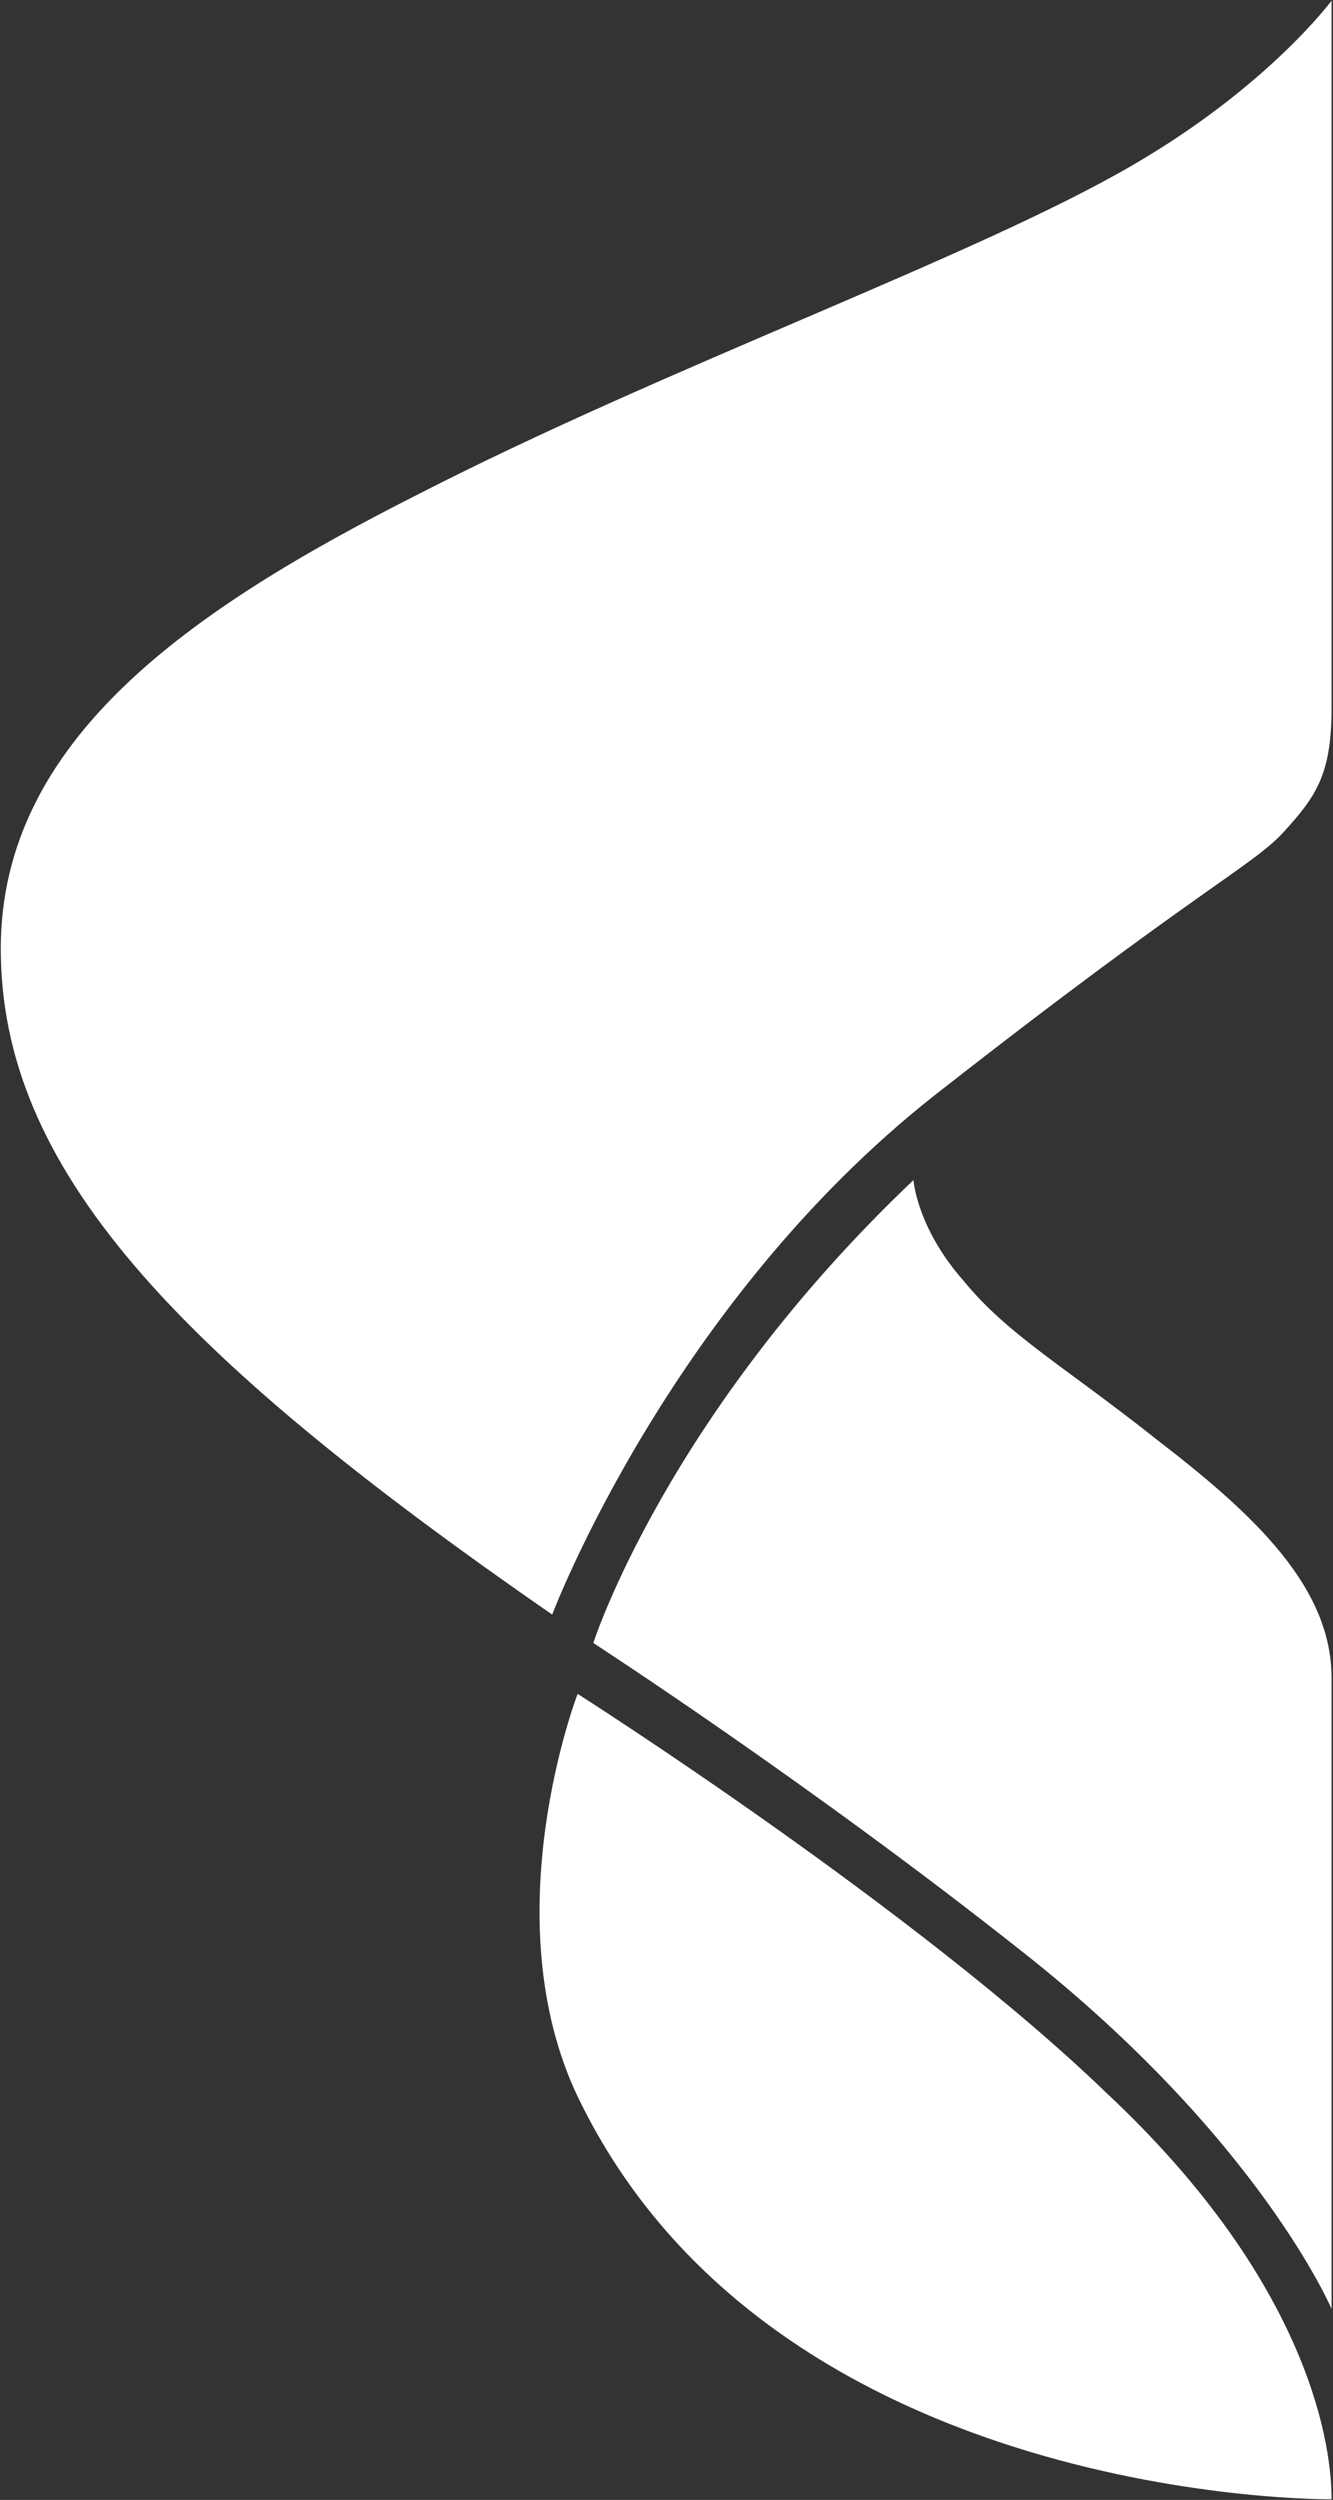 <svg version="1.2" xmlns="http://www.w3.org/2000/svg" viewBox="0 0 849 1592" width="849" height="1592">
	<rect x="0" y="0" width="849" height="1592" fill="#333333" stroke="none"/>
	<title>tu-innovation-brochure-2019-en-pdf (3)-svg-svg</title>
	<defs>
		<linearGradient id="g1" x1=".5" y1="797.6" x2="848.1" y2="797.6" gradientUnits="userSpaceOnUse">
			<stop offset="0" stop-color="#fff"/>
			<stop offset=".5" stop-color="#fff"/>
			<stop offset="1" stop-color="#fff"/>
		</linearGradient>
	</defs>
	<style>
		.s0 { fill: url(#g1) } 
	</style>
	<path id="Path 377" class="s0" d="m721 105.4c-100.9 58.6-294.7 127.3-456.1 210.1-143.3 72.6-264.4 155.4-264.4 288.6 0 139.4 109 256.5 351.2 424.1 0 0 74.6-197.9 244.2-331.2 167.5-131.2 201.8-145.3 222-167.5 20.2-22.3 30.2-36.3 30.2-78.7v-450.4c0 0-40.2 54.6-127.1 105zm-343.1 940.9c0 0 137.2 88.9 272.5 196 151.4 119.1 197.7 228.1 197.7 228.1v-401.8c0-58.6-50.4-104.9-110.9-151.5-58.5-46.5-94.9-66.6-123.1-101-30.3-34.2-32.3-64.6-32.3-64.6-157.5 149.5-203.9 294.8-203.9 294.8zm-10 288.8c125.1 260.5 480.2 256.5 480.2 256.5 0-42.5-20.1-143.3-143.1-258.5-121.2-117.1-337.1-254.4-337.1-254.4 0 0-54.6 141.4 0 256.4z"/>
</svg>